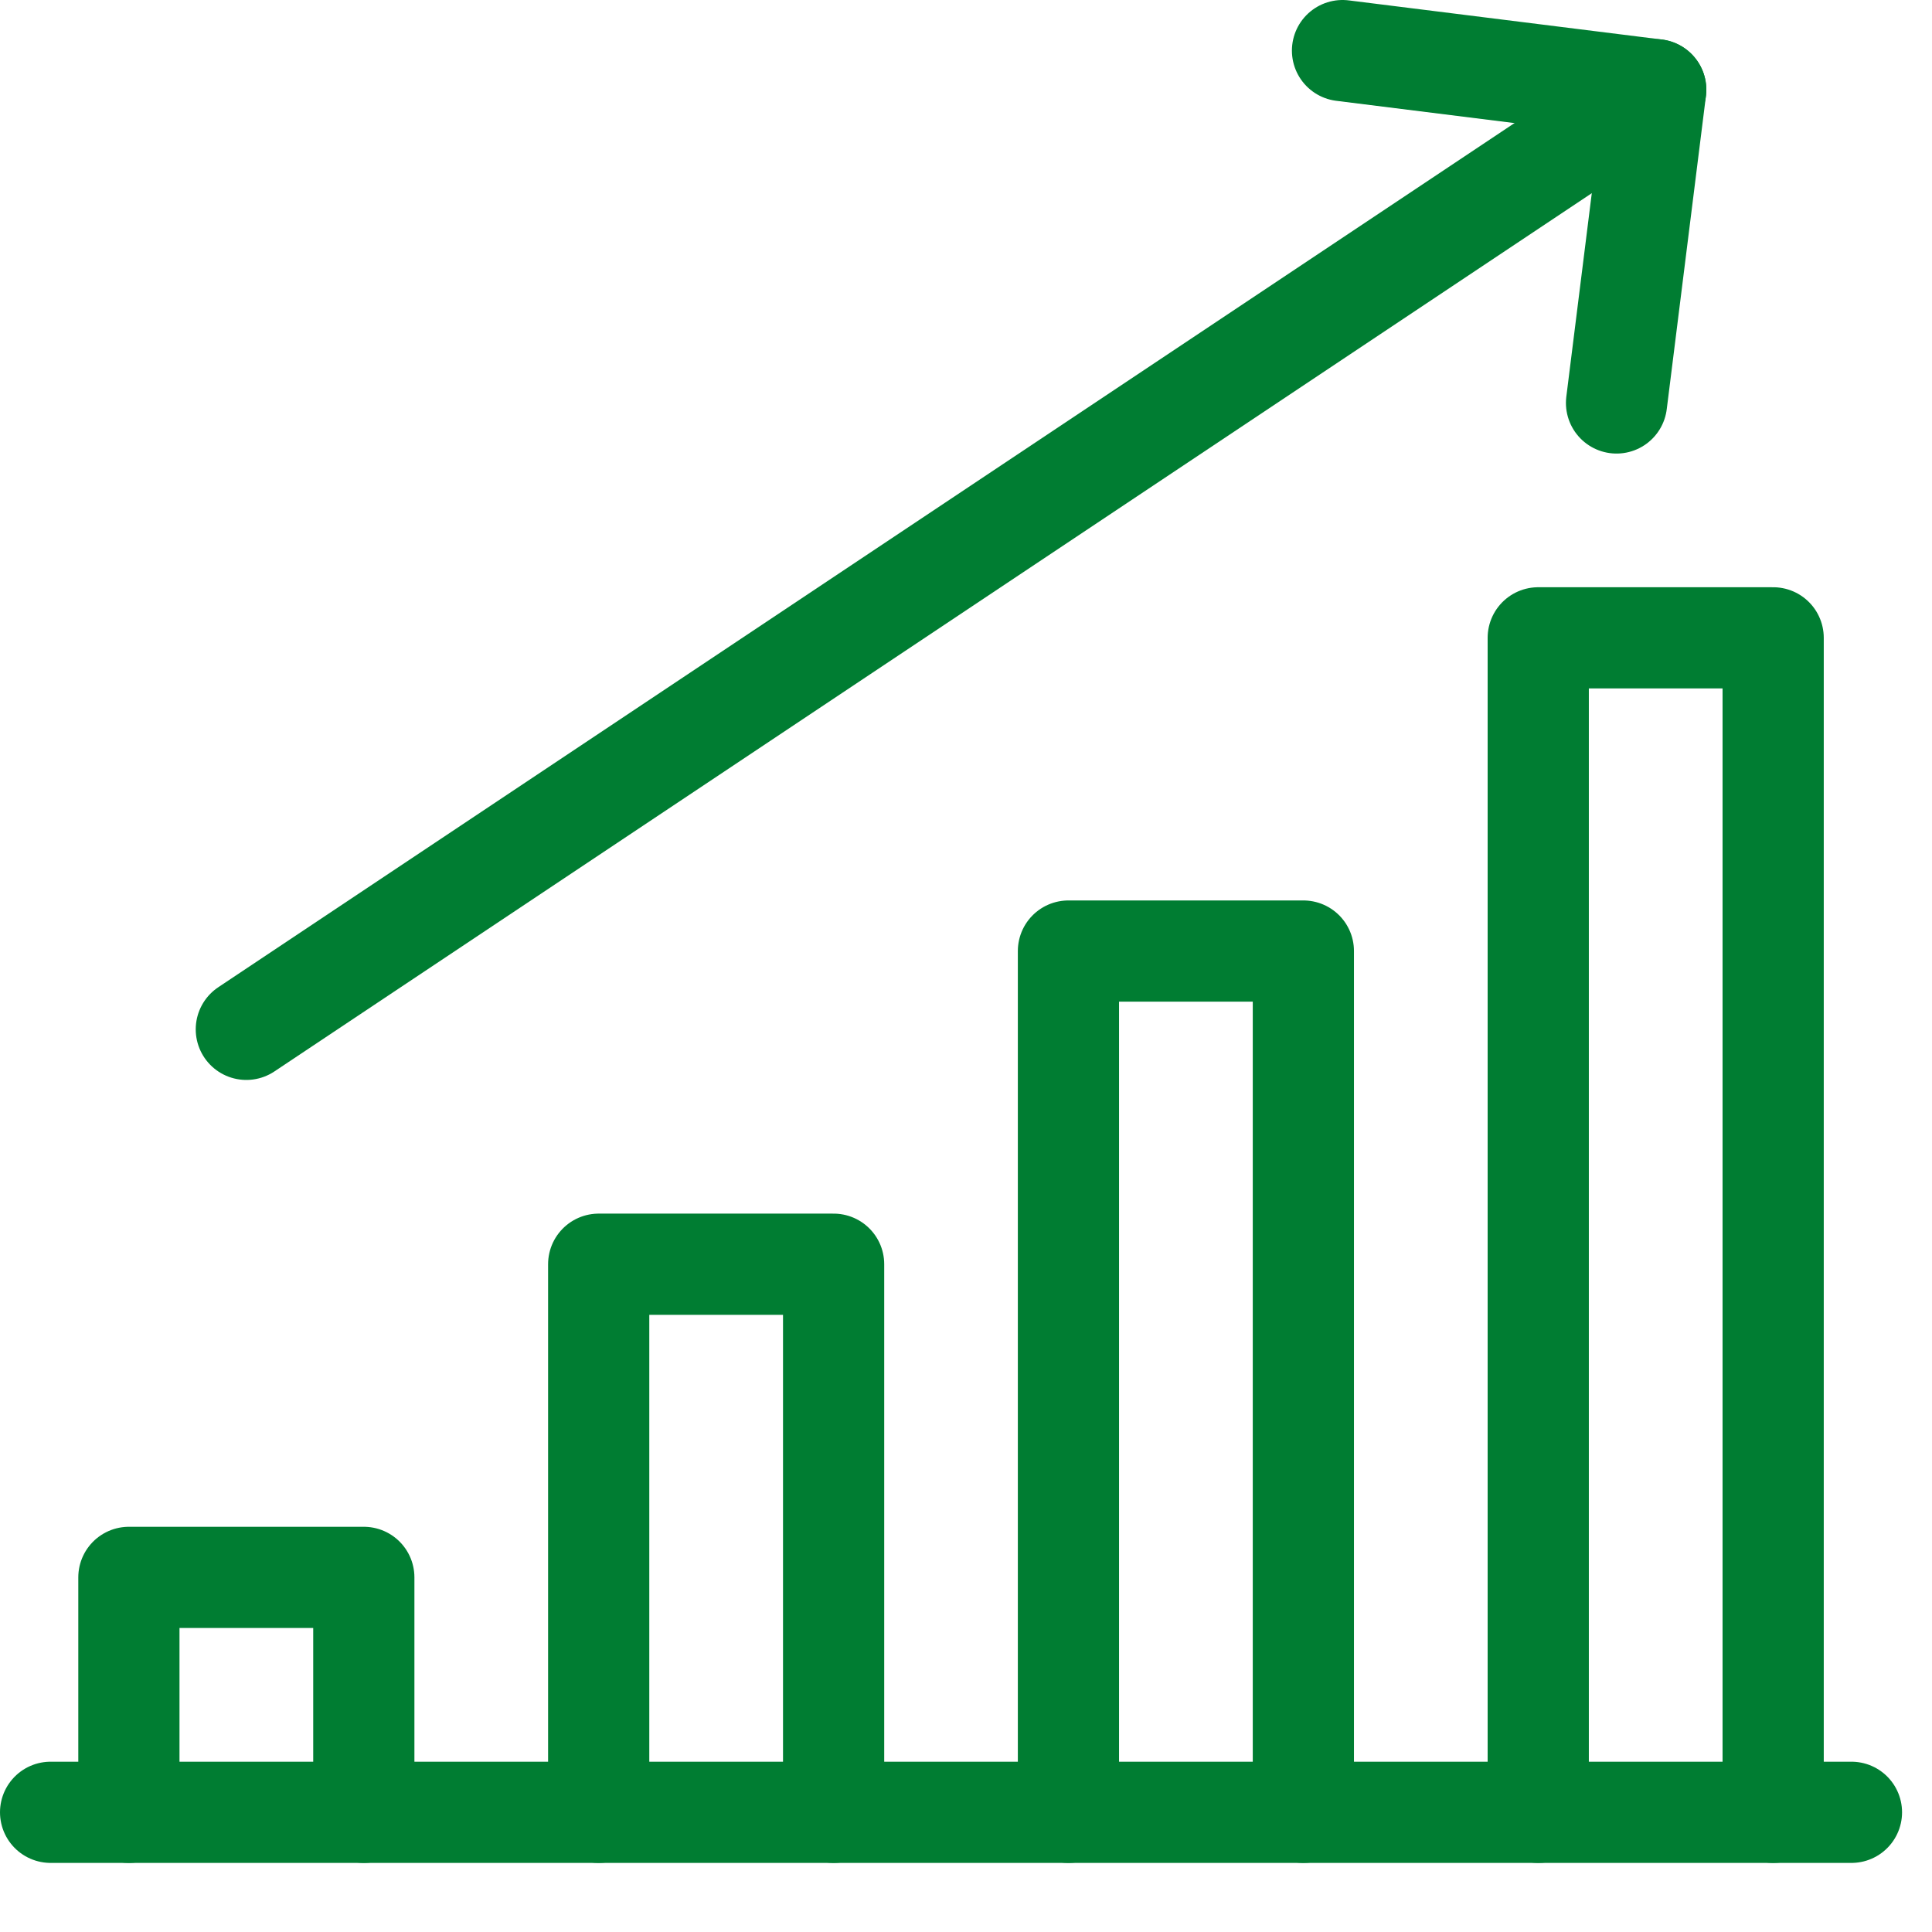 <svg width="42" height="42" viewBox="0 0 42 42" fill="none" xmlns="http://www.w3.org/2000/svg">
<path d="M1.1 39.398H40.249" stroke="#007D32" stroke-width="2.2" stroke-linecap="round" stroke-linejoin="round"/>
<path d="M7.909 39.398V34.291H2.802V39.398" stroke="#007D32" stroke-width="2.2" stroke-linecap="round" stroke-linejoin="round"/>
<path d="M18.122 39.398V27.483H13.015V39.398" stroke="#007D32" stroke-width="2.2" stroke-linecap="round" stroke-linejoin="round"/>
<path d="M28.334 39.398V20.675H23.227V39.398" stroke="#007D32" stroke-width="2.2" stroke-linecap="round" stroke-linejoin="round"/>
<path d="M38.547 39.398V13.866H33.44V39.398" stroke="#007D32" stroke-width="2.2" stroke-linecap="round" stroke-linejoin="round"/>
<path d="M5.355 22.377L35.994 1.951" stroke="#007D32" stroke-width="2.2" stroke-linecap="round" stroke-linejoin="round"/>
<path d="M35.142 8.76L35.994 1.951L29.185 1.1" stroke="#007D32" stroke-width="2.2" stroke-linecap="round" stroke-linejoin="round"/>
</svg>
